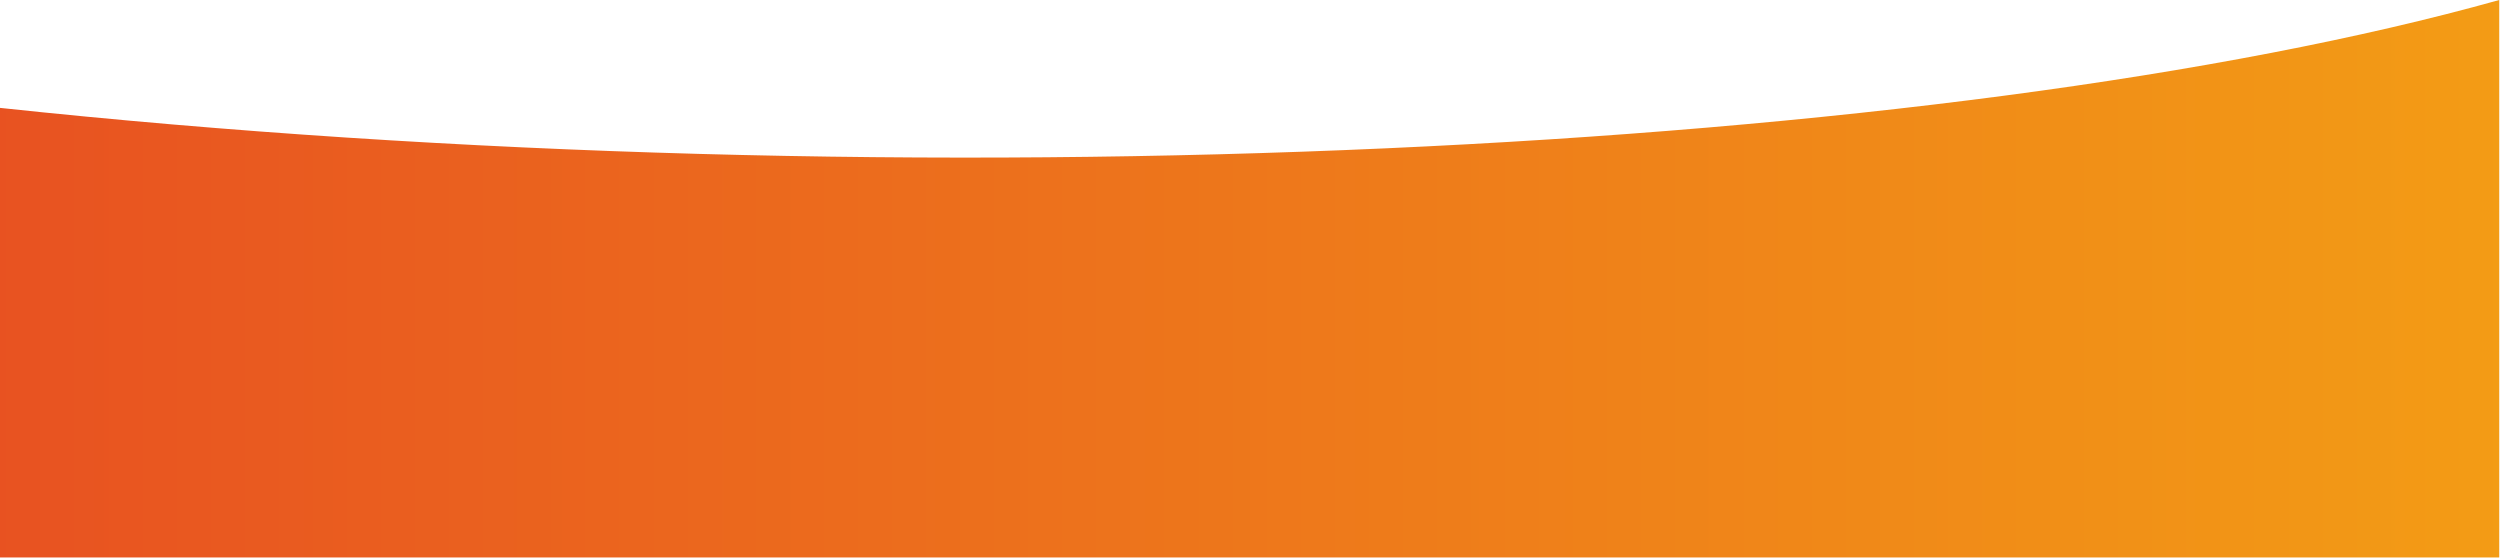 <svg viewBox="0 0 1441 322" xmlns="http://www.w3.org/2000/svg"><title>imageborder-orange</title><defs><linearGradient x1="0%" y1="59.155%" y2="59.155%" id="a"><stop stop-color="#E85221" offset="0%"/><stop stop-color="#F39C15" offset="100%"/></linearGradient></defs><path d="M1440.56 0C1123.4 88.834 526.13 118.446 0 62.183v259.134h1440.56V0z" fill="url(#a)" fill-rule="evenodd"/></svg>
